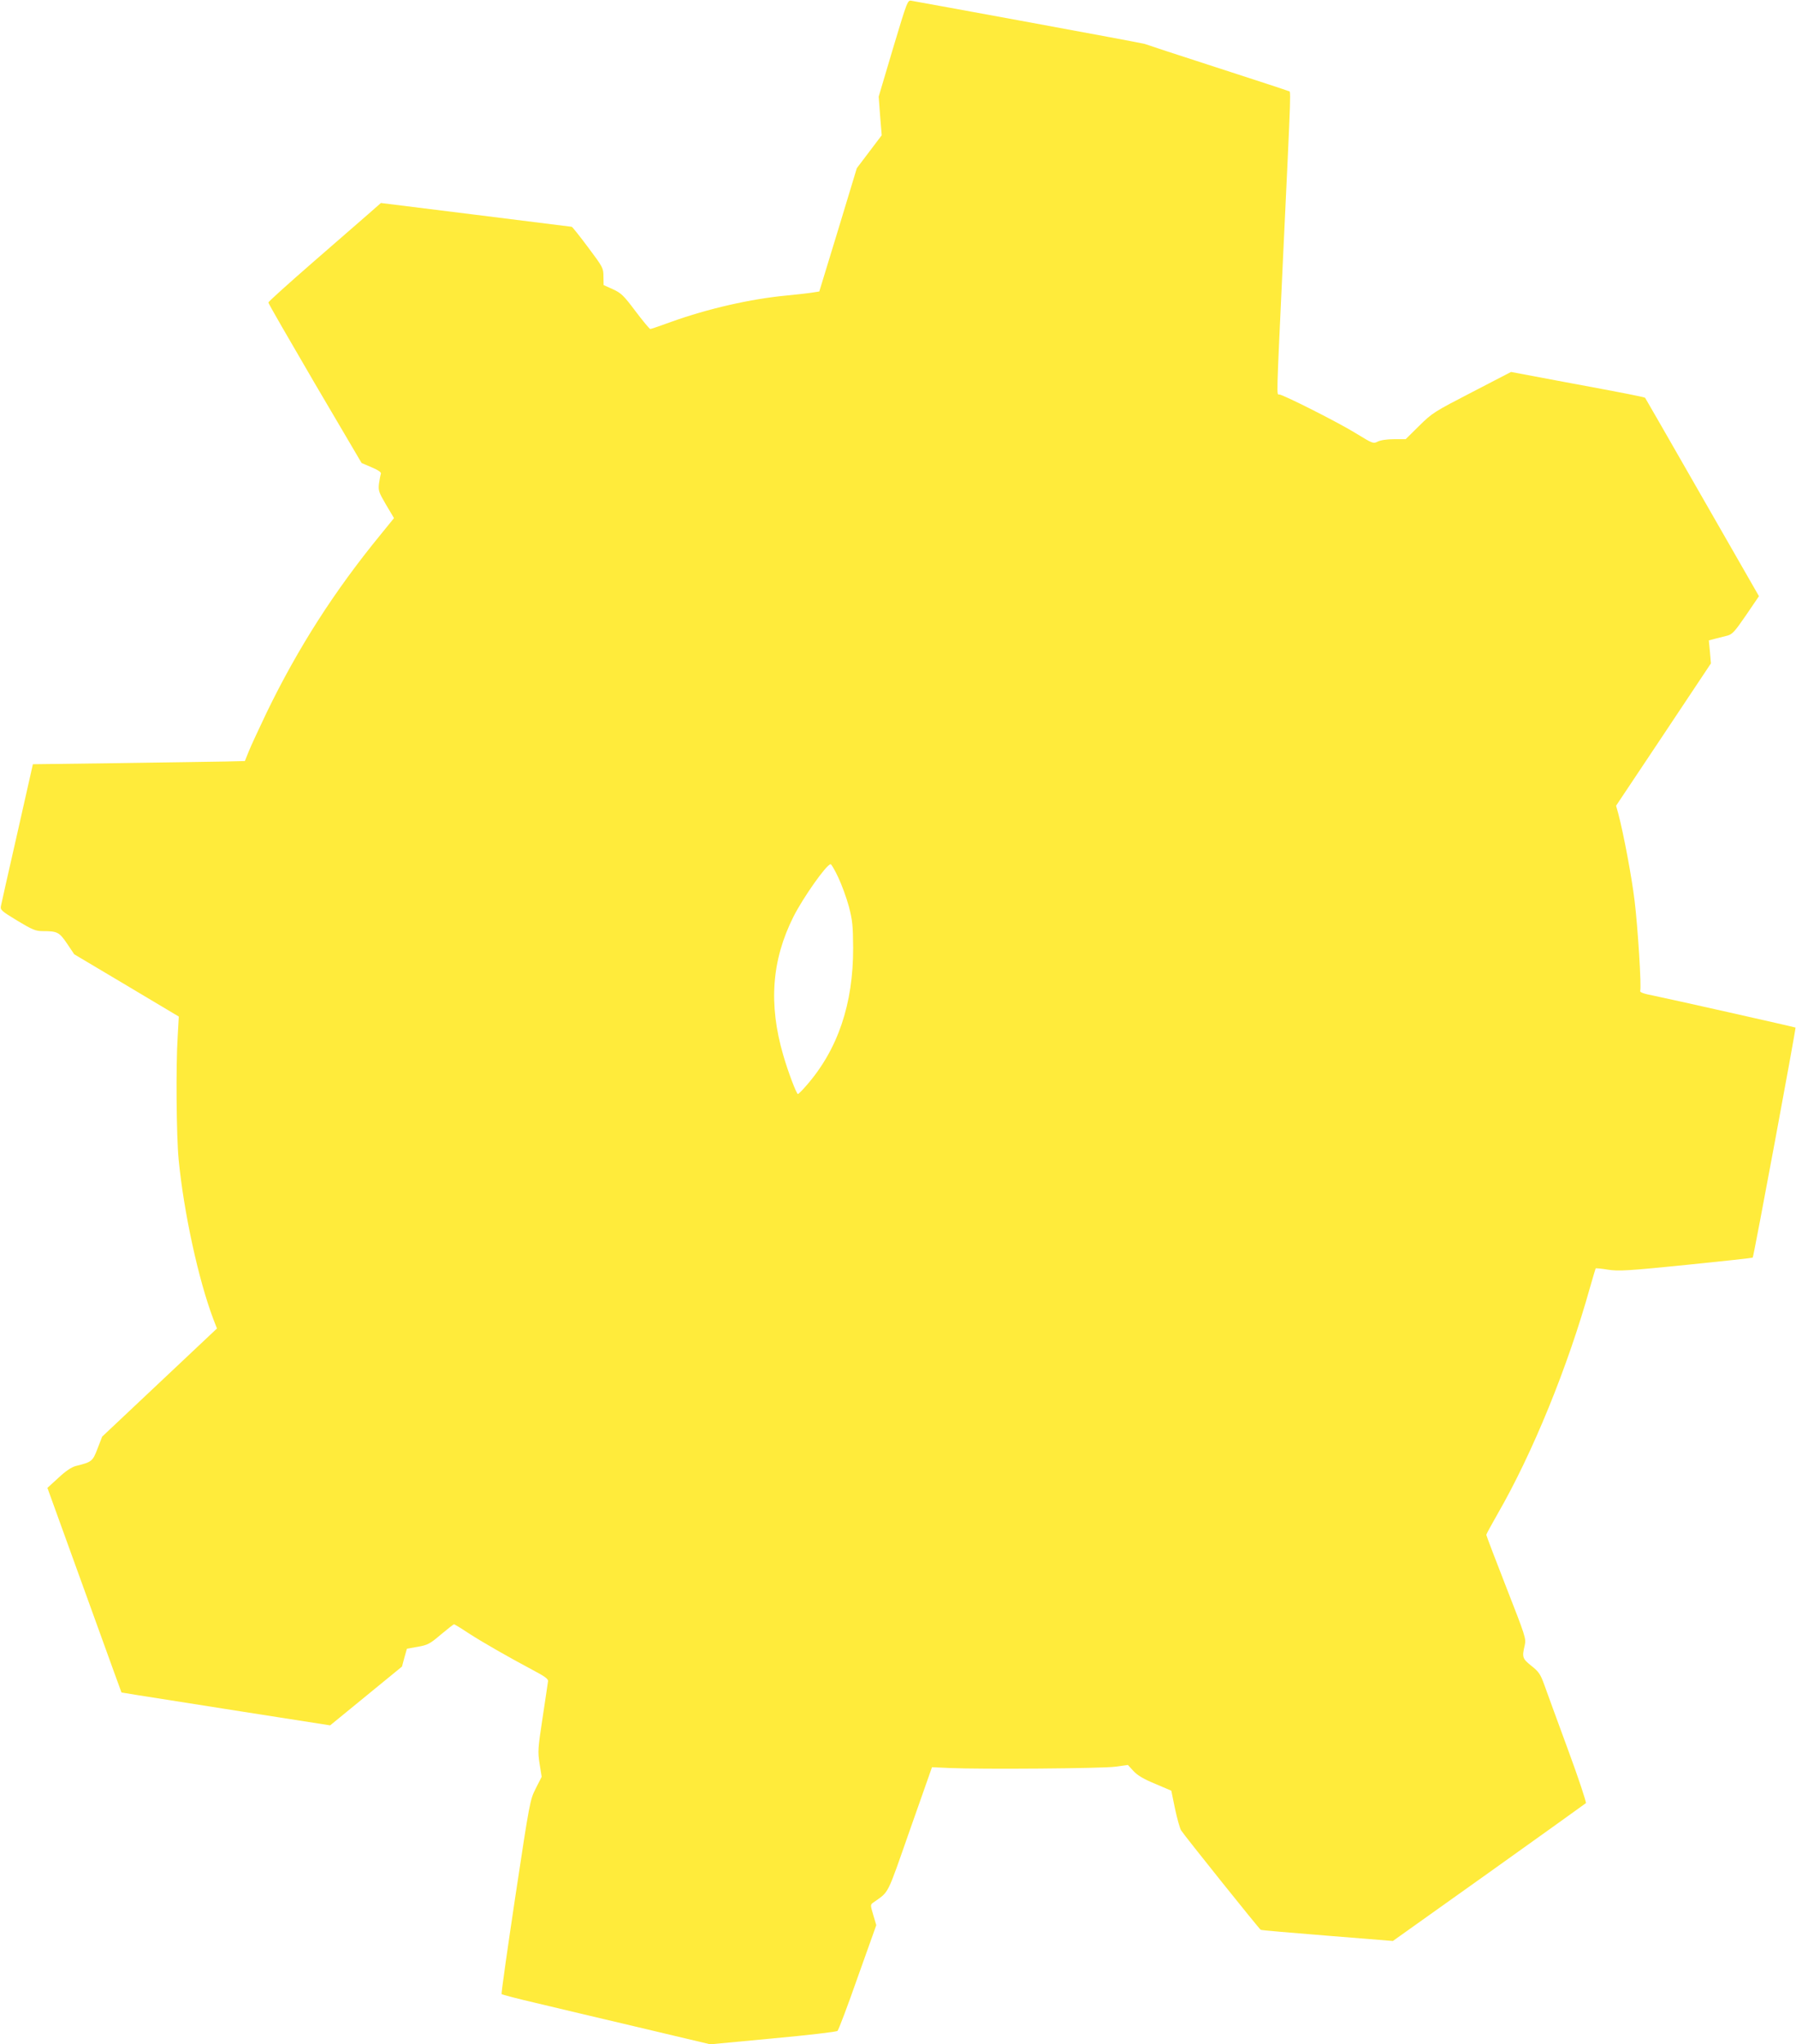 <?xml version="1.0" standalone="no"?>
<!DOCTYPE svg PUBLIC "-//W3C//DTD SVG 20010904//EN"
 "http://www.w3.org/TR/2001/REC-SVG-20010904/DTD/svg10.dtd">
<svg version="1.0" xmlns="http://www.w3.org/2000/svg"
 width="1125pt" height="1280pt" viewBox="0 0 1125 1280"
 preserveAspectRatio="xMidYMid meet">
<g transform="translate(0,1280) scale(0.1,-0.1)"
fill="#ffeb3b" stroke="none">
<path d="M5594 12498 l-90 -303 9 -121 10 -121 -78 -103 -78 -103 -117 -386
-118 -386 -38 -6 c-22 -4 -95 -12 -164 -19 -227 -21 -497 -83 -725 -165 -68
-25 -127 -45 -132 -45 -4 0 -46 50 -92 111 -75 100 -90 114 -142 138 l-58 26
-1 54 c0 52 -3 58 -96 182 -53 71 -99 129 -103 129 -3 0 -273 34 -600 75
l-595 74 -82 -72 c-46 -40 -204 -178 -353 -307 -148 -129 -270 -239 -270 -244
-1 -5 131 -233 291 -507 l293 -498 63 -27 c42 -18 61 -31 58 -40 -3 -8 -8 -35
-12 -61 -5 -45 -2 -54 44 -133 l50 -84 -82 -101 c-292 -356 -519 -711 -716
-1117 -48 -101 -99 -210 -112 -243 l-24 -60 -120 -3 c-65 -1 -364 -6 -664 -10
l-544 -7 -97 -430 c-54 -236 -100 -442 -103 -457 -5 -25 1 -31 103 -93 95 -57
115 -65 159 -65 91 0 103 -6 152 -78 l45 -67 328 -195 327 -195 -7 -125 c-12
-185 -8 -627 6 -770 32 -330 123 -748 216 -996 l24 -62 -360 -339 -359 -338
-29 -75 c-31 -81 -36 -84 -136 -109 -27 -7 -63 -31 -109 -74 l-69 -63 186
-514 c102 -283 207 -572 232 -641 l46 -126 97 -16 c53 -8 347 -55 654 -103
l556 -87 225 184 225 184 15 56 16 56 68 12 c62 11 76 18 145 77 42 35 79 64
82 64 3 0 43 -24 88 -54 89 -58 254 -152 408 -234 72 -38 94 -54 93 -68 -1
-11 -17 -113 -34 -228 -30 -196 -31 -213 -19 -290 l13 -81 -37 -73 c-36 -71
-38 -81 -128 -677 -50 -333 -89 -607 -86 -611 4 -3 98 -28 210 -54 112 -27
404 -96 650 -154 l447 -106 393 37 c217 20 398 41 404 47 7 6 64 157 127 337
l116 325 -19 64 c-18 60 -18 64 -2 76 105 75 83 33 233 460 l137 389 108 -5
c203 -9 957 -3 1039 8 l80 11 35 -38 c25 -27 63 -50 136 -80 l101 -43 23 -112
c13 -61 30 -122 38 -136 20 -32 488 -616 499 -623 4 -3 193 -19 418 -37 l410
-33 600 427 c330 235 604 432 609 436 4 4 -46 156 -113 337 -66 180 -133 362
-148 405 -24 66 -35 82 -81 118 -56 45 -59 54 -41 129 9 41 5 54 -116 363 -69
176 -125 324 -125 328 0 4 32 63 71 131 219 380 440 921 579 1419 18 63 34
116 35 118 2 2 37 -1 78 -8 67 -10 121 -7 489 30 227 23 415 43 417 46 6 5
272 1436 268 1440 -4 3 -800 182 -890 200 -59 11 -86 21 -83 29 9 23 -15 403
-35 565 -18 149 -68 415 -102 545 l-14 50 297 445 297 446 -6 72 -7 72 41 11
c22 6 56 14 75 19 31 8 47 26 117 128 l81 119 -355 619 c-195 340 -356 621
-358 623 -5 5 -116 27 -510 100 l-330 62 -245 -127 c-236 -122 -248 -129 -330
-210 l-85 -84 -73 0 c-45 0 -84 -6 -102 -15 -28 -14 -31 -13 -137 52 -108 67
-457 243 -480 243 -17 0 -18 -43 22 816 56 1182 52 1075 35 1084 -8 4 -213 71
-454 149 -242 78 -442 144 -446 146 -4 2 -328 63 -721 135 -393 72 -725 133
-739 135 -25 5 -26 2 -116 -297z m-344 -5190 c22 -46 52 -128 67 -183 23 -88
26 -120 27 -260 1 -351 -96 -637 -293 -862 -25 -29 -49 -53 -53 -53 -9 0 -62
140 -92 244 -93 319 -72 595 64 866 60 119 207 328 233 329 4 1 26 -36 47 -81z"/>
</g>
</svg>
